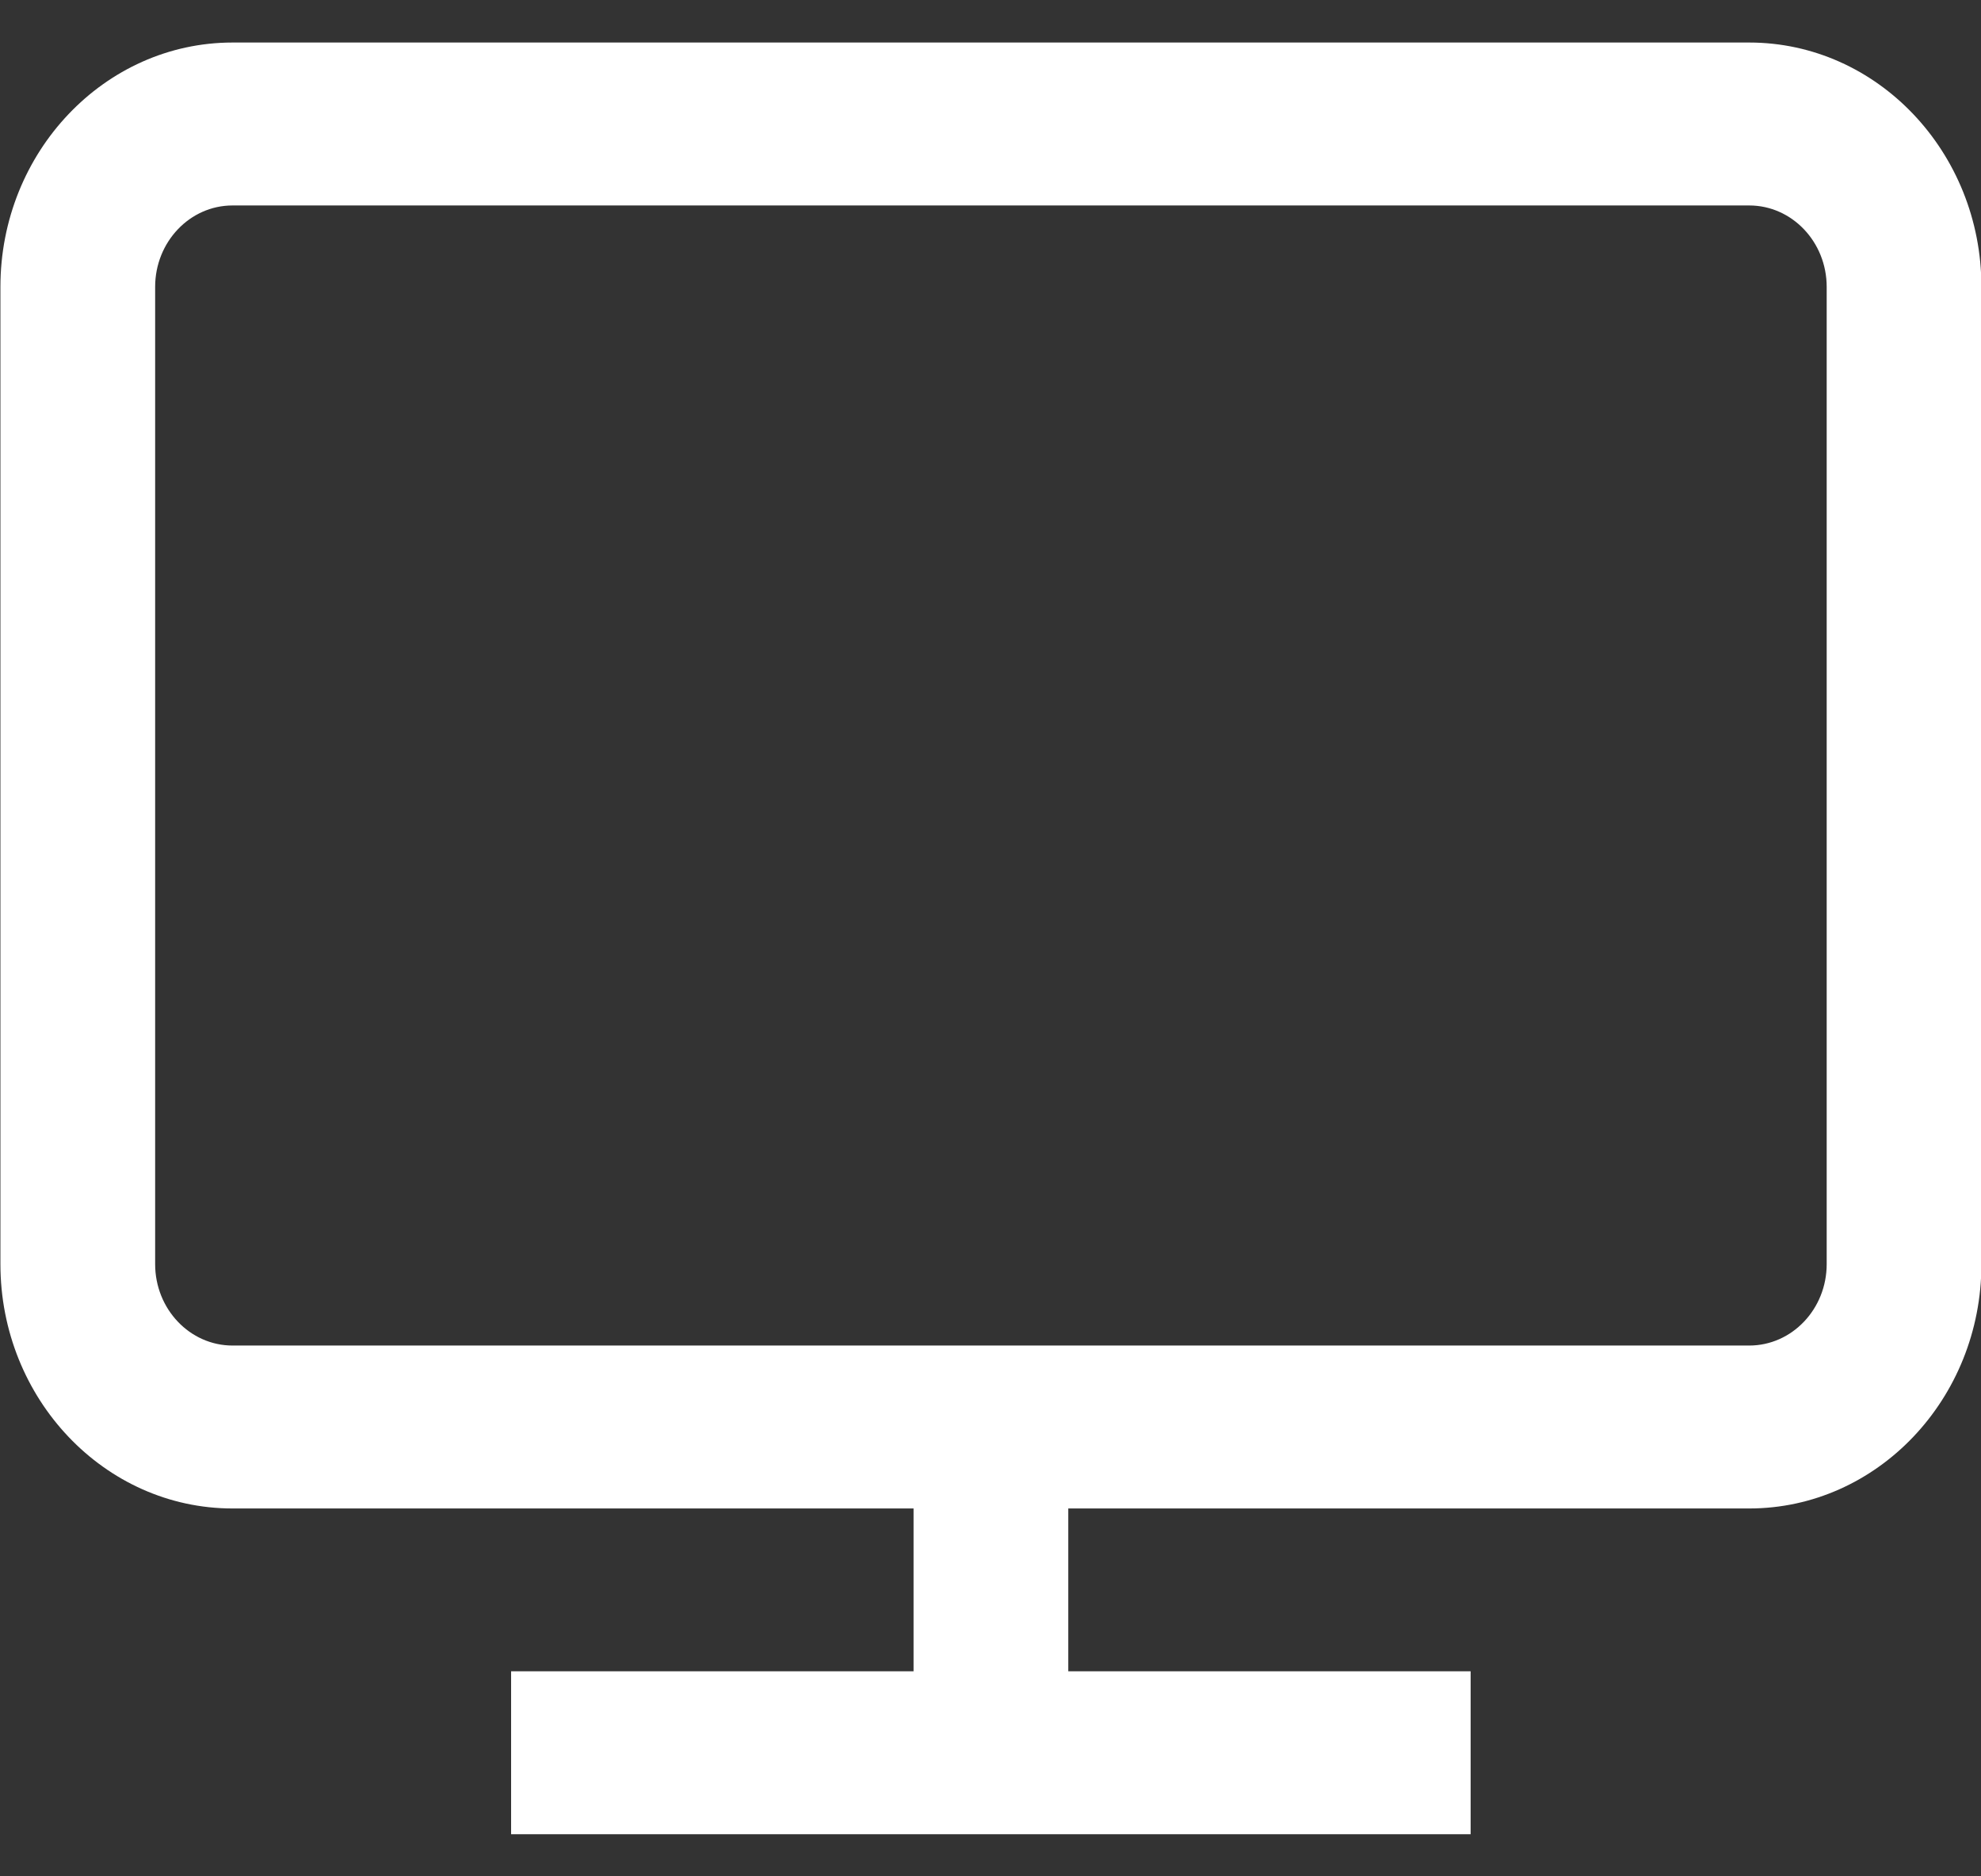 <svg width="19" height="18" viewBox="0 0 19 18" fill="none" xmlns="http://www.w3.org/2000/svg">
<rect x="0" y="0" width="19" height="18" fill="#333333" stroke="none"/>
<path d="M16.777 0.408H2.23C1.003 0.408 0.004 1.46 0.004 2.752V12.127C0.004 13.419 1.003 14.471 2.23 14.471H8.762V16.033H4.902V17.596H14.105V16.033H10.246V14.471H16.777C18.005 14.471 19.004 13.419 19.004 12.127V2.752C19.004 1.46 18.005 0.408 16.777 0.408ZM17.52 12.127C17.52 12.558 17.187 12.908 16.777 12.908H2.23C1.821 12.908 1.488 12.558 1.488 12.127V2.752C1.488 2.321 1.821 1.971 2.23 1.971H16.777C17.187 1.971 17.52 2.321 17.52 2.752V12.127Z" fill="white"/>
</svg>

